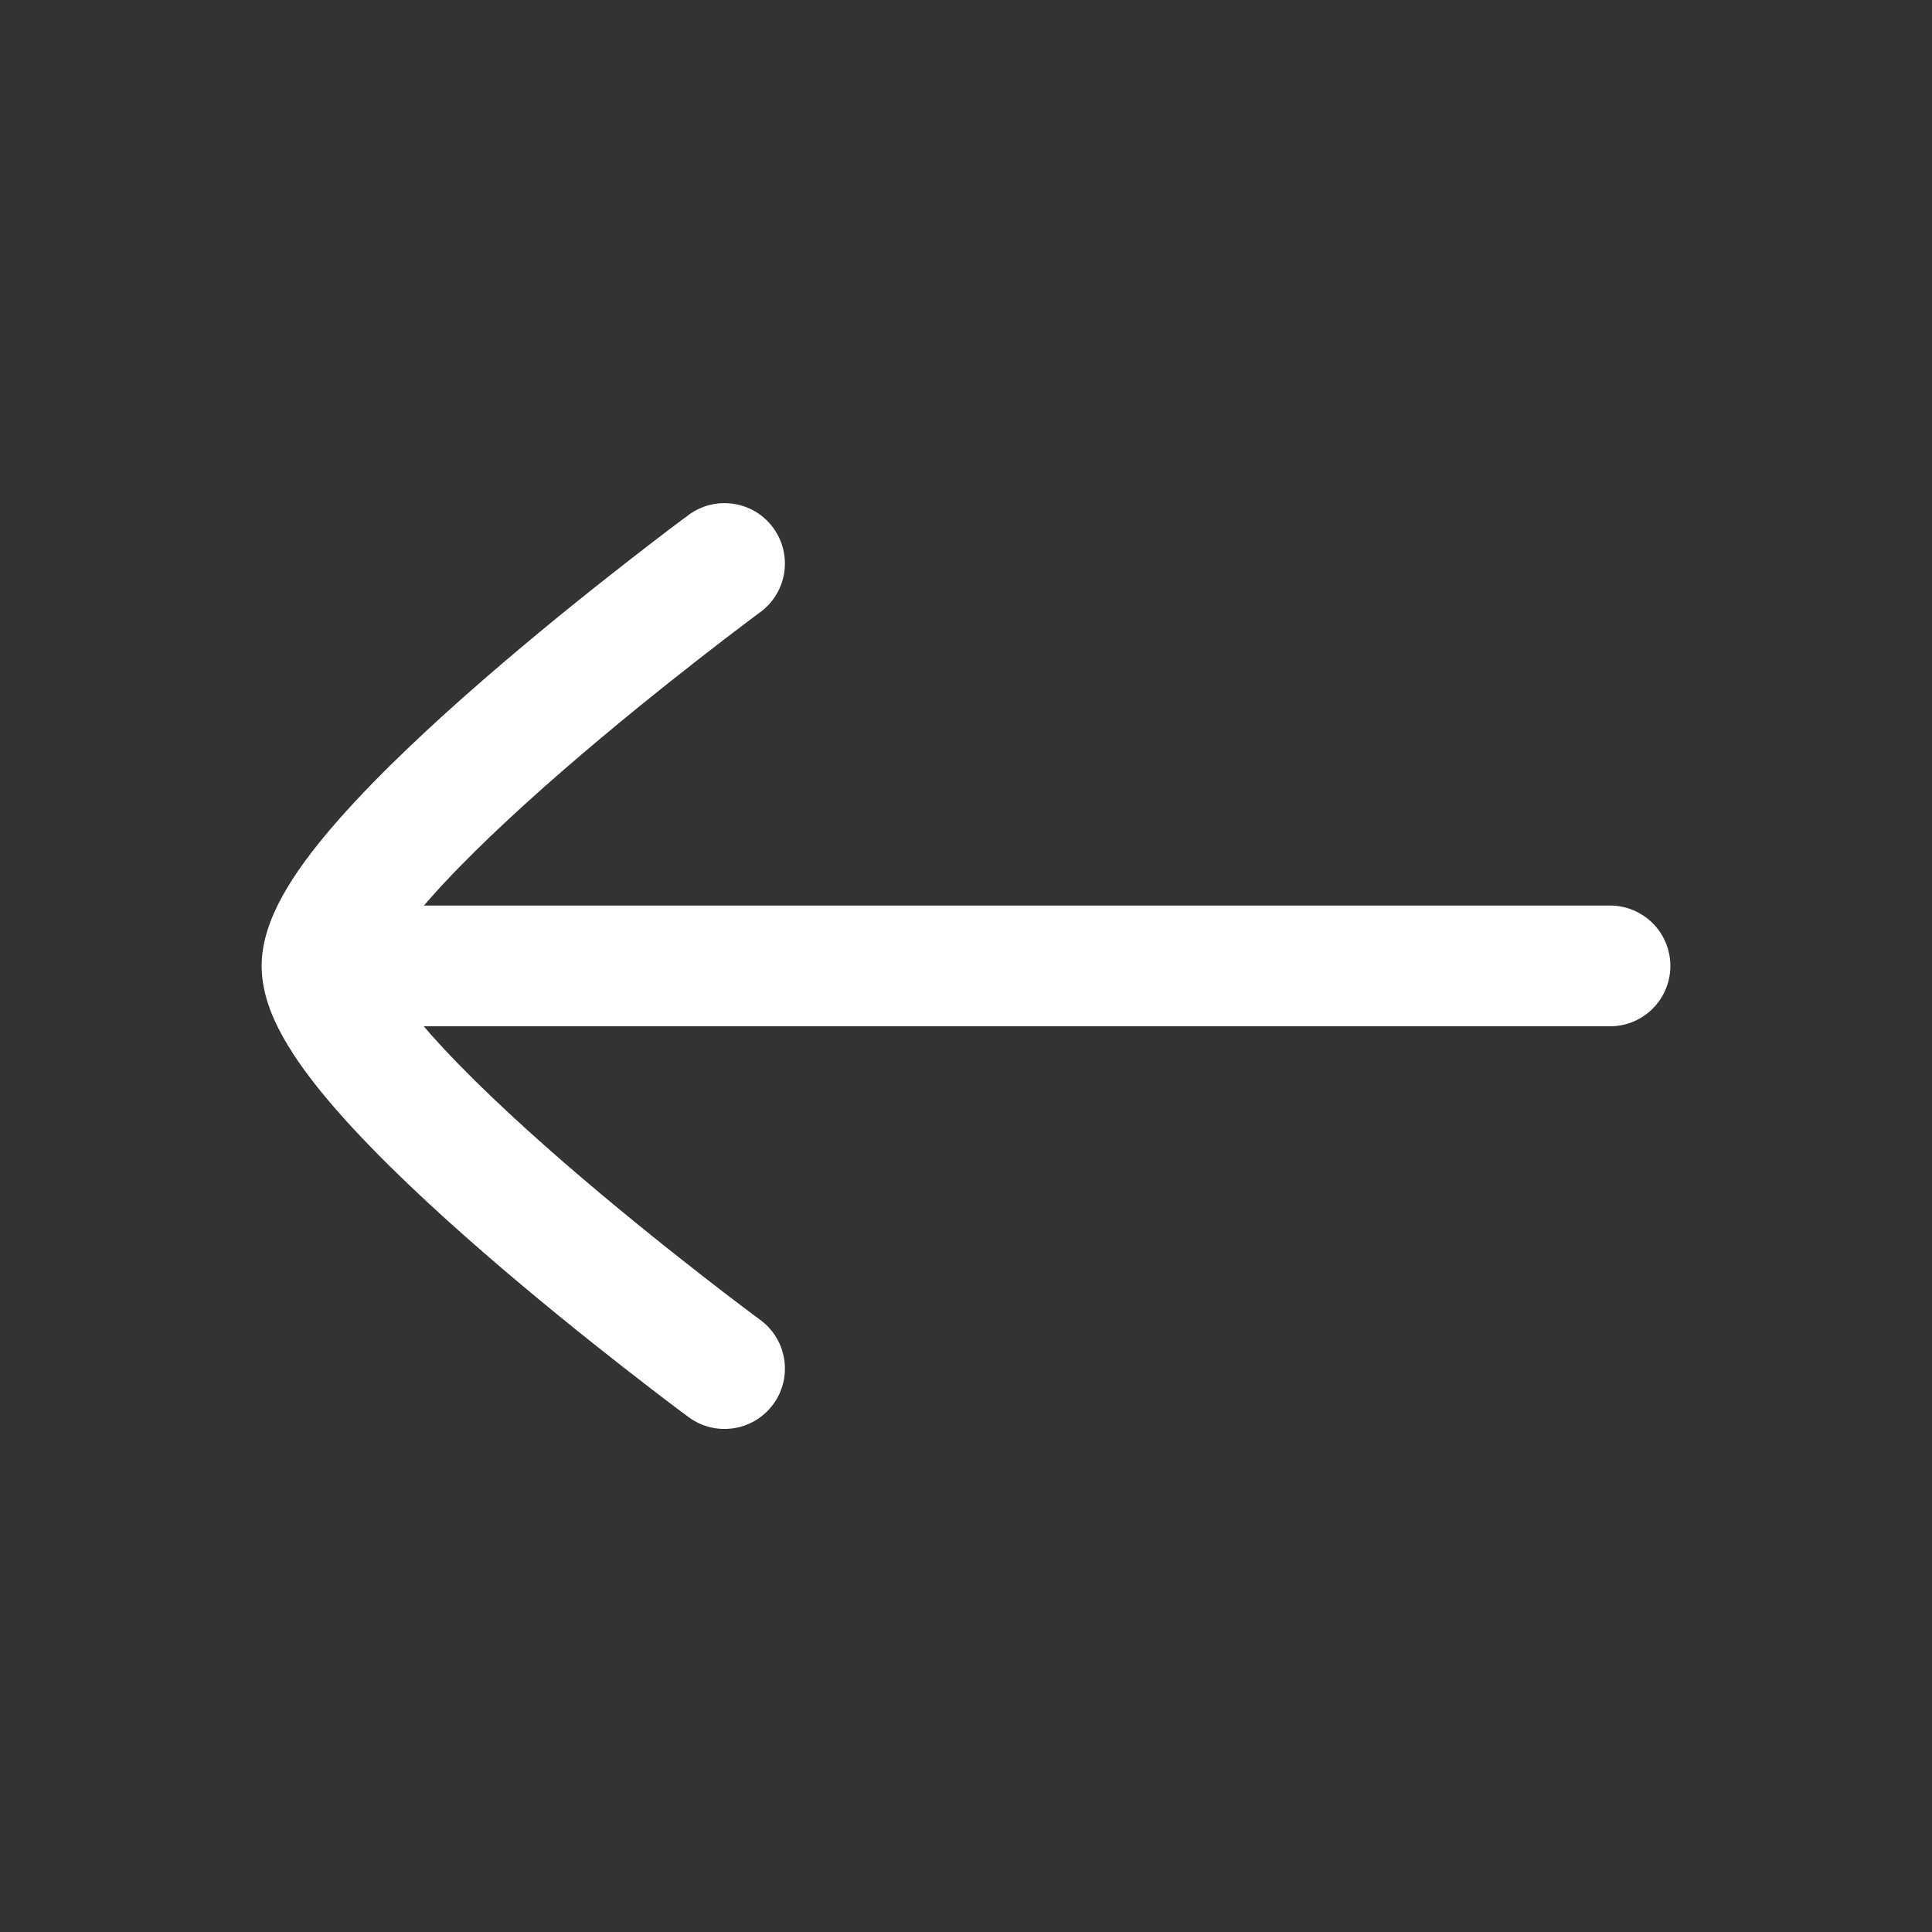<svg width="24" height="24" viewBox="0 0 24 24" fill="none" xmlns="http://www.w3.org/2000/svg">
<rect x="0" y="0" width="24" height="24" fill="#333333" stroke="none"/>
<path d="M3.25 12.001C3.25 12.374 3.416 12.721 3.573 12.981C3.742 13.262 3.97 13.552 4.22 13.834C4.721 14.401 5.374 15.01 6.009 15.561C6.647 16.115 7.283 16.625 7.758 16.996C7.996 17.182 8.194 17.333 8.333 17.439C8.403 17.491 8.458 17.533 8.496 17.561L8.54 17.593L8.551 17.602L8.555 17.605C8.889 17.85 9.359 17.779 9.604 17.446C9.85 17.112 9.779 16.643 9.445 16.397L9.433 16.388L9.392 16.358C9.357 16.332 9.305 16.293 9.238 16.242C9.104 16.141 8.911 15.994 8.681 15.814C8.218 15.453 7.604 14.96 6.992 14.429C6.377 13.894 5.78 13.335 5.344 12.841C5.316 12.81 5.289 12.779 5.264 12.749L20 12.749C20.415 12.749 20.75 12.413 20.75 11.999C20.75 11.585 20.415 11.249 20 11.249L5.266 11.249C5.291 11.22 5.317 11.19 5.344 11.16C5.78 10.666 6.377 10.107 6.992 9.572C7.604 9.041 8.218 8.548 8.681 8.187C8.911 8.007 9.104 7.86 9.238 7.759C9.305 7.708 9.357 7.669 9.392 7.643L9.433 7.613L9.445 7.604C9.779 7.358 9.85 6.889 9.604 6.555C9.359 6.222 8.889 6.151 8.555 6.396L8.551 6.399L8.54 6.408L8.496 6.44C8.458 6.468 8.403 6.51 8.333 6.562C8.194 6.668 7.996 6.819 7.758 7.005C7.283 7.375 6.647 7.886 6.009 8.44C5.374 8.991 4.721 9.6 4.22 10.167C3.97 10.449 3.742 10.739 3.573 11.02C3.417 11.279 3.252 11.623 3.25 11.994" fill="white"/>
</svg>
